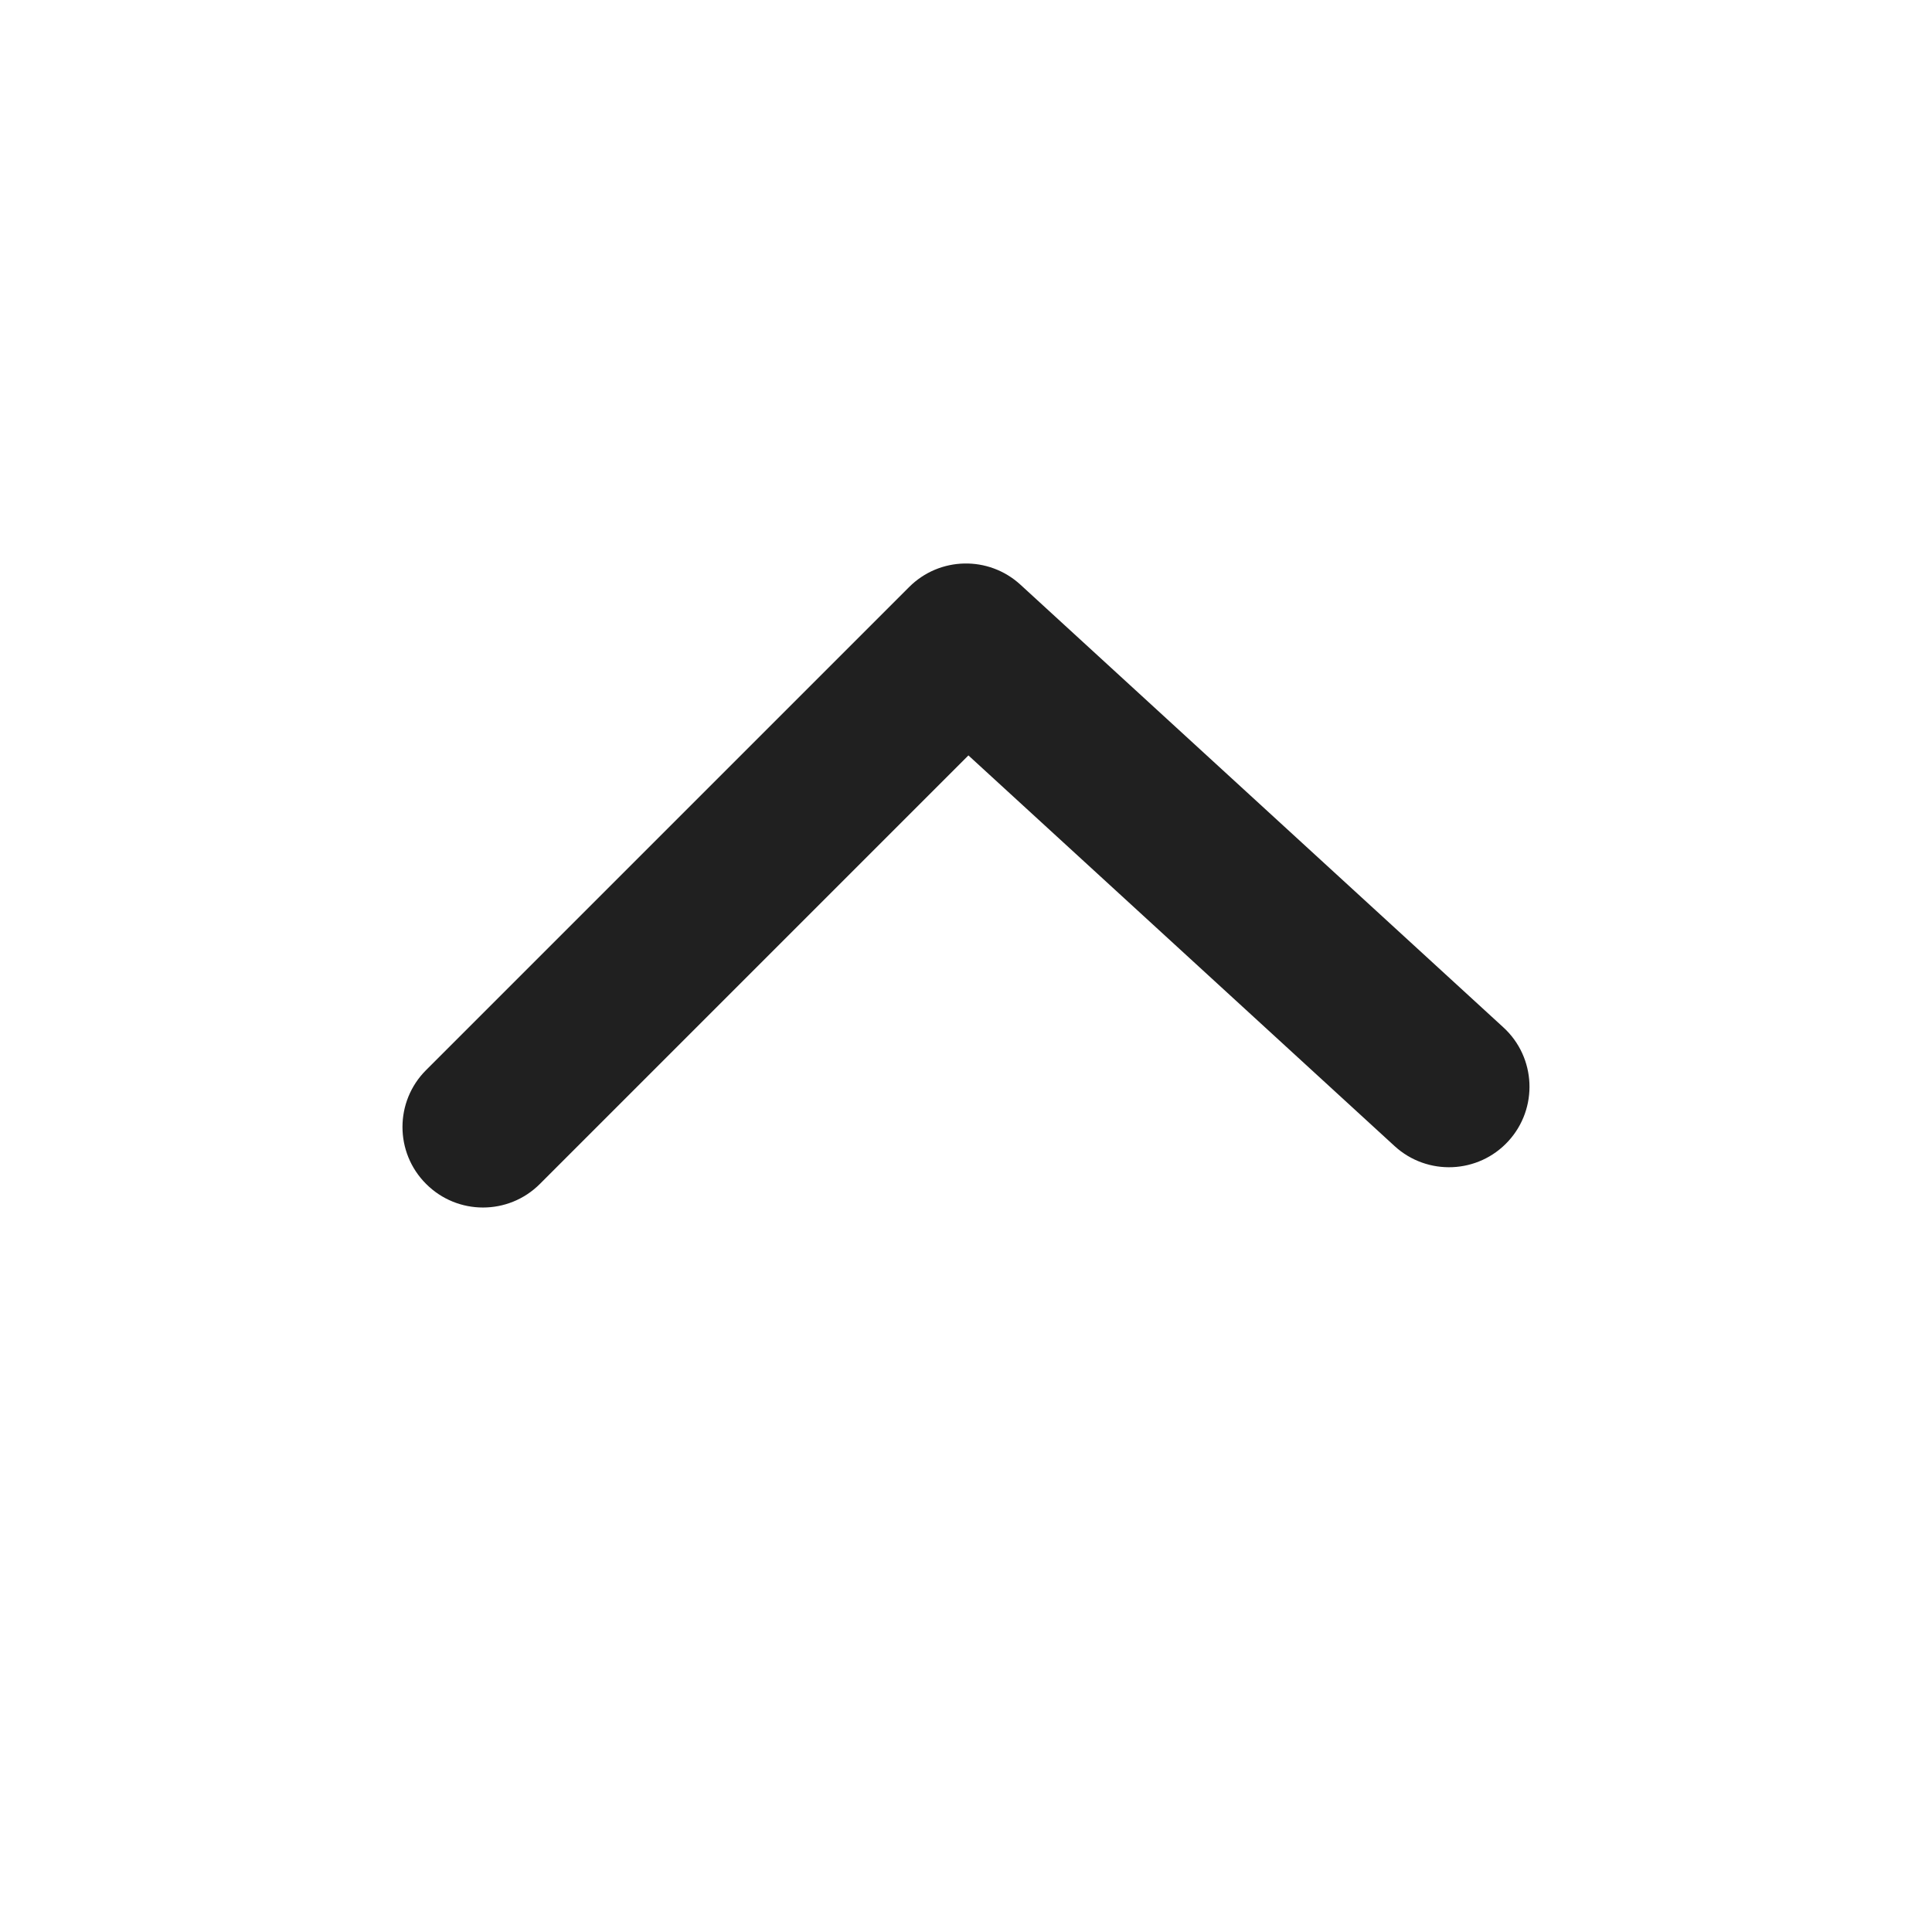 <svg width="24" height="24" viewBox="0 0 24 24" fill="none" xmlns="http://www.w3.org/2000/svg">
<path d="M6.707 14.707C6.317 15.098 5.683 15.098 5.293 14.707C4.902 14.317 4.902 13.683 5.293 13.293L11.293 7.293C11.671 6.914 12.281 6.901 12.676 7.263L18.676 12.763C19.083 13.136 19.11 13.769 18.737 14.176C18.364 14.583 17.731 14.61 17.324 14.237L12.03 9.384L6.707 14.707Z" fill="#202020"/>
</svg>
